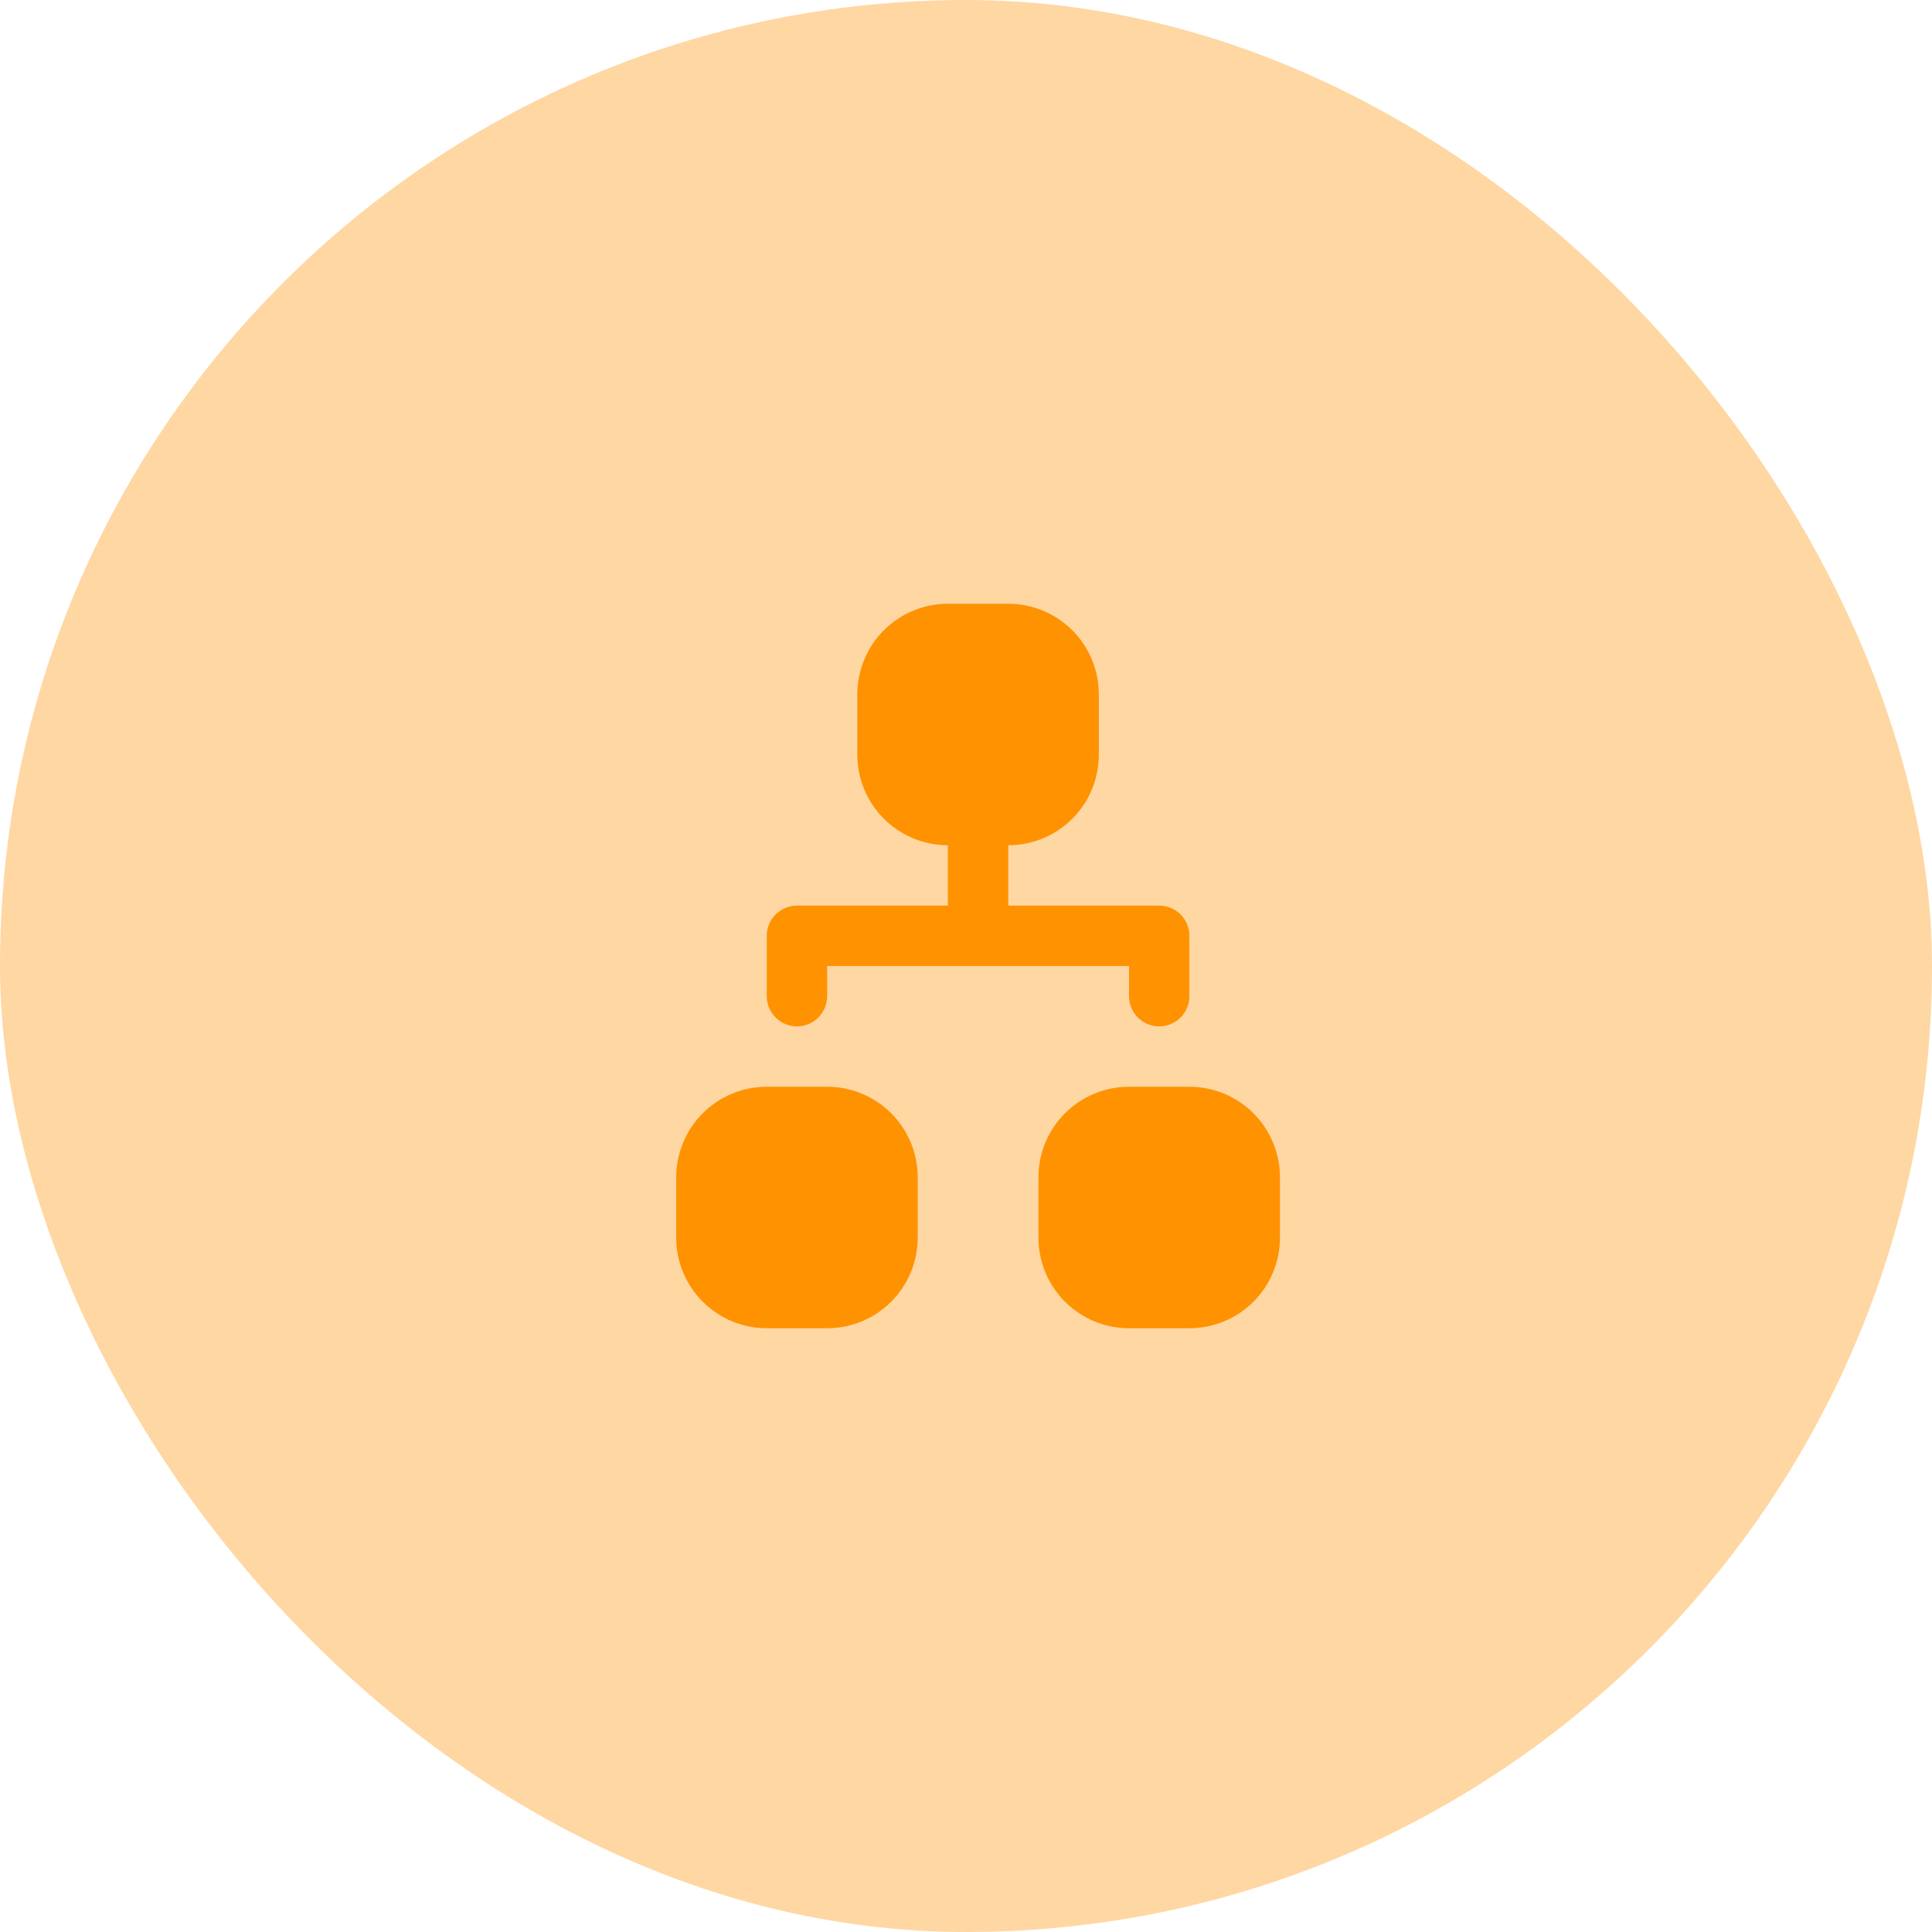 <svg width="64" height="64" viewBox="0 0 64 64" fill="none" xmlns="http://www.w3.org/2000/svg">
<rect width="64" height="64" rx="32" fill="#FF9200" fill-opacity="0.36"/>
<path fill-rule="evenodd" clip-rule="evenodd" d="M28.4 23C28.4 22.606 28.478 22.216 28.629 21.852C28.779 21.488 29 21.157 29.279 20.879C29.558 20.6 29.888 20.379 30.252 20.228C30.616 20.078 31.006 20 31.4 20H33.4C33.794 20 34.184 20.078 34.548 20.228C34.912 20.379 35.243 20.6 35.522 20.879C35.8 21.157 36.021 21.488 36.172 21.852C36.323 22.216 36.4 22.606 36.4 23V25C36.4 25.394 36.323 25.784 36.172 26.148C36.021 26.512 35.8 26.843 35.522 27.121C35.243 27.4 34.912 27.621 34.548 27.772C34.184 27.922 33.794 28 33.4 28V30H38.4C38.666 30 38.92 30.105 39.108 30.293C39.295 30.48 39.4 30.735 39.4 31V33C39.4 33.131 39.374 33.261 39.324 33.383C39.274 33.504 39.2 33.614 39.108 33.707C39.015 33.8 38.904 33.874 38.783 33.924C38.662 33.974 38.532 34 38.4 34C38.269 34 38.139 33.974 38.018 33.924C37.896 33.874 37.786 33.8 37.693 33.707C37.6 33.614 37.527 33.504 37.477 33.383C37.426 33.261 37.4 33.131 37.4 33V32H27.4V33C27.4 33.131 27.375 33.261 27.324 33.383C27.274 33.504 27.2 33.614 27.108 33.707C27.015 33.8 26.904 33.874 26.783 33.924C26.662 33.974 26.532 34 26.4 34C26.269 34 26.139 33.974 26.018 33.924C25.896 33.874 25.786 33.8 25.693 33.707C25.6 33.614 25.527 33.504 25.477 33.383C25.426 33.261 25.4 33.131 25.4 33V31C25.4 30.735 25.506 30.48 25.693 30.293C25.881 30.105 26.135 30 26.4 30H31.4V28C30.605 28 29.842 27.684 29.279 27.121C28.716 26.559 28.4 25.796 28.4 25V23ZM22.4 39C22.4 38.606 22.478 38.216 22.629 37.852C22.779 37.488 23 37.157 23.279 36.879C23.558 36.6 23.888 36.379 24.252 36.228C24.616 36.078 25.006 36 25.4 36H27.4C28.196 36 28.959 36.316 29.522 36.879C30.084 37.441 30.4 38.204 30.4 39V41C30.4 41.796 30.084 42.559 29.522 43.121C28.959 43.684 28.196 44 27.4 44H25.4C24.605 44 23.842 43.684 23.279 43.121C22.716 42.559 22.4 41.796 22.4 41V39ZM34.4 39C34.4 38.204 34.717 37.441 35.279 36.879C35.842 36.316 36.605 36 37.4 36H39.4C40.196 36 40.959 36.316 41.522 36.879C42.084 37.441 42.4 38.204 42.4 39V41C42.4 41.796 42.084 42.559 41.522 43.121C40.959 43.684 40.196 44 39.4 44H37.4C36.605 44 35.842 43.684 35.279 43.121C34.717 42.559 34.4 41.796 34.4 41V39Z" fill="#FF9200"/>
</svg>
